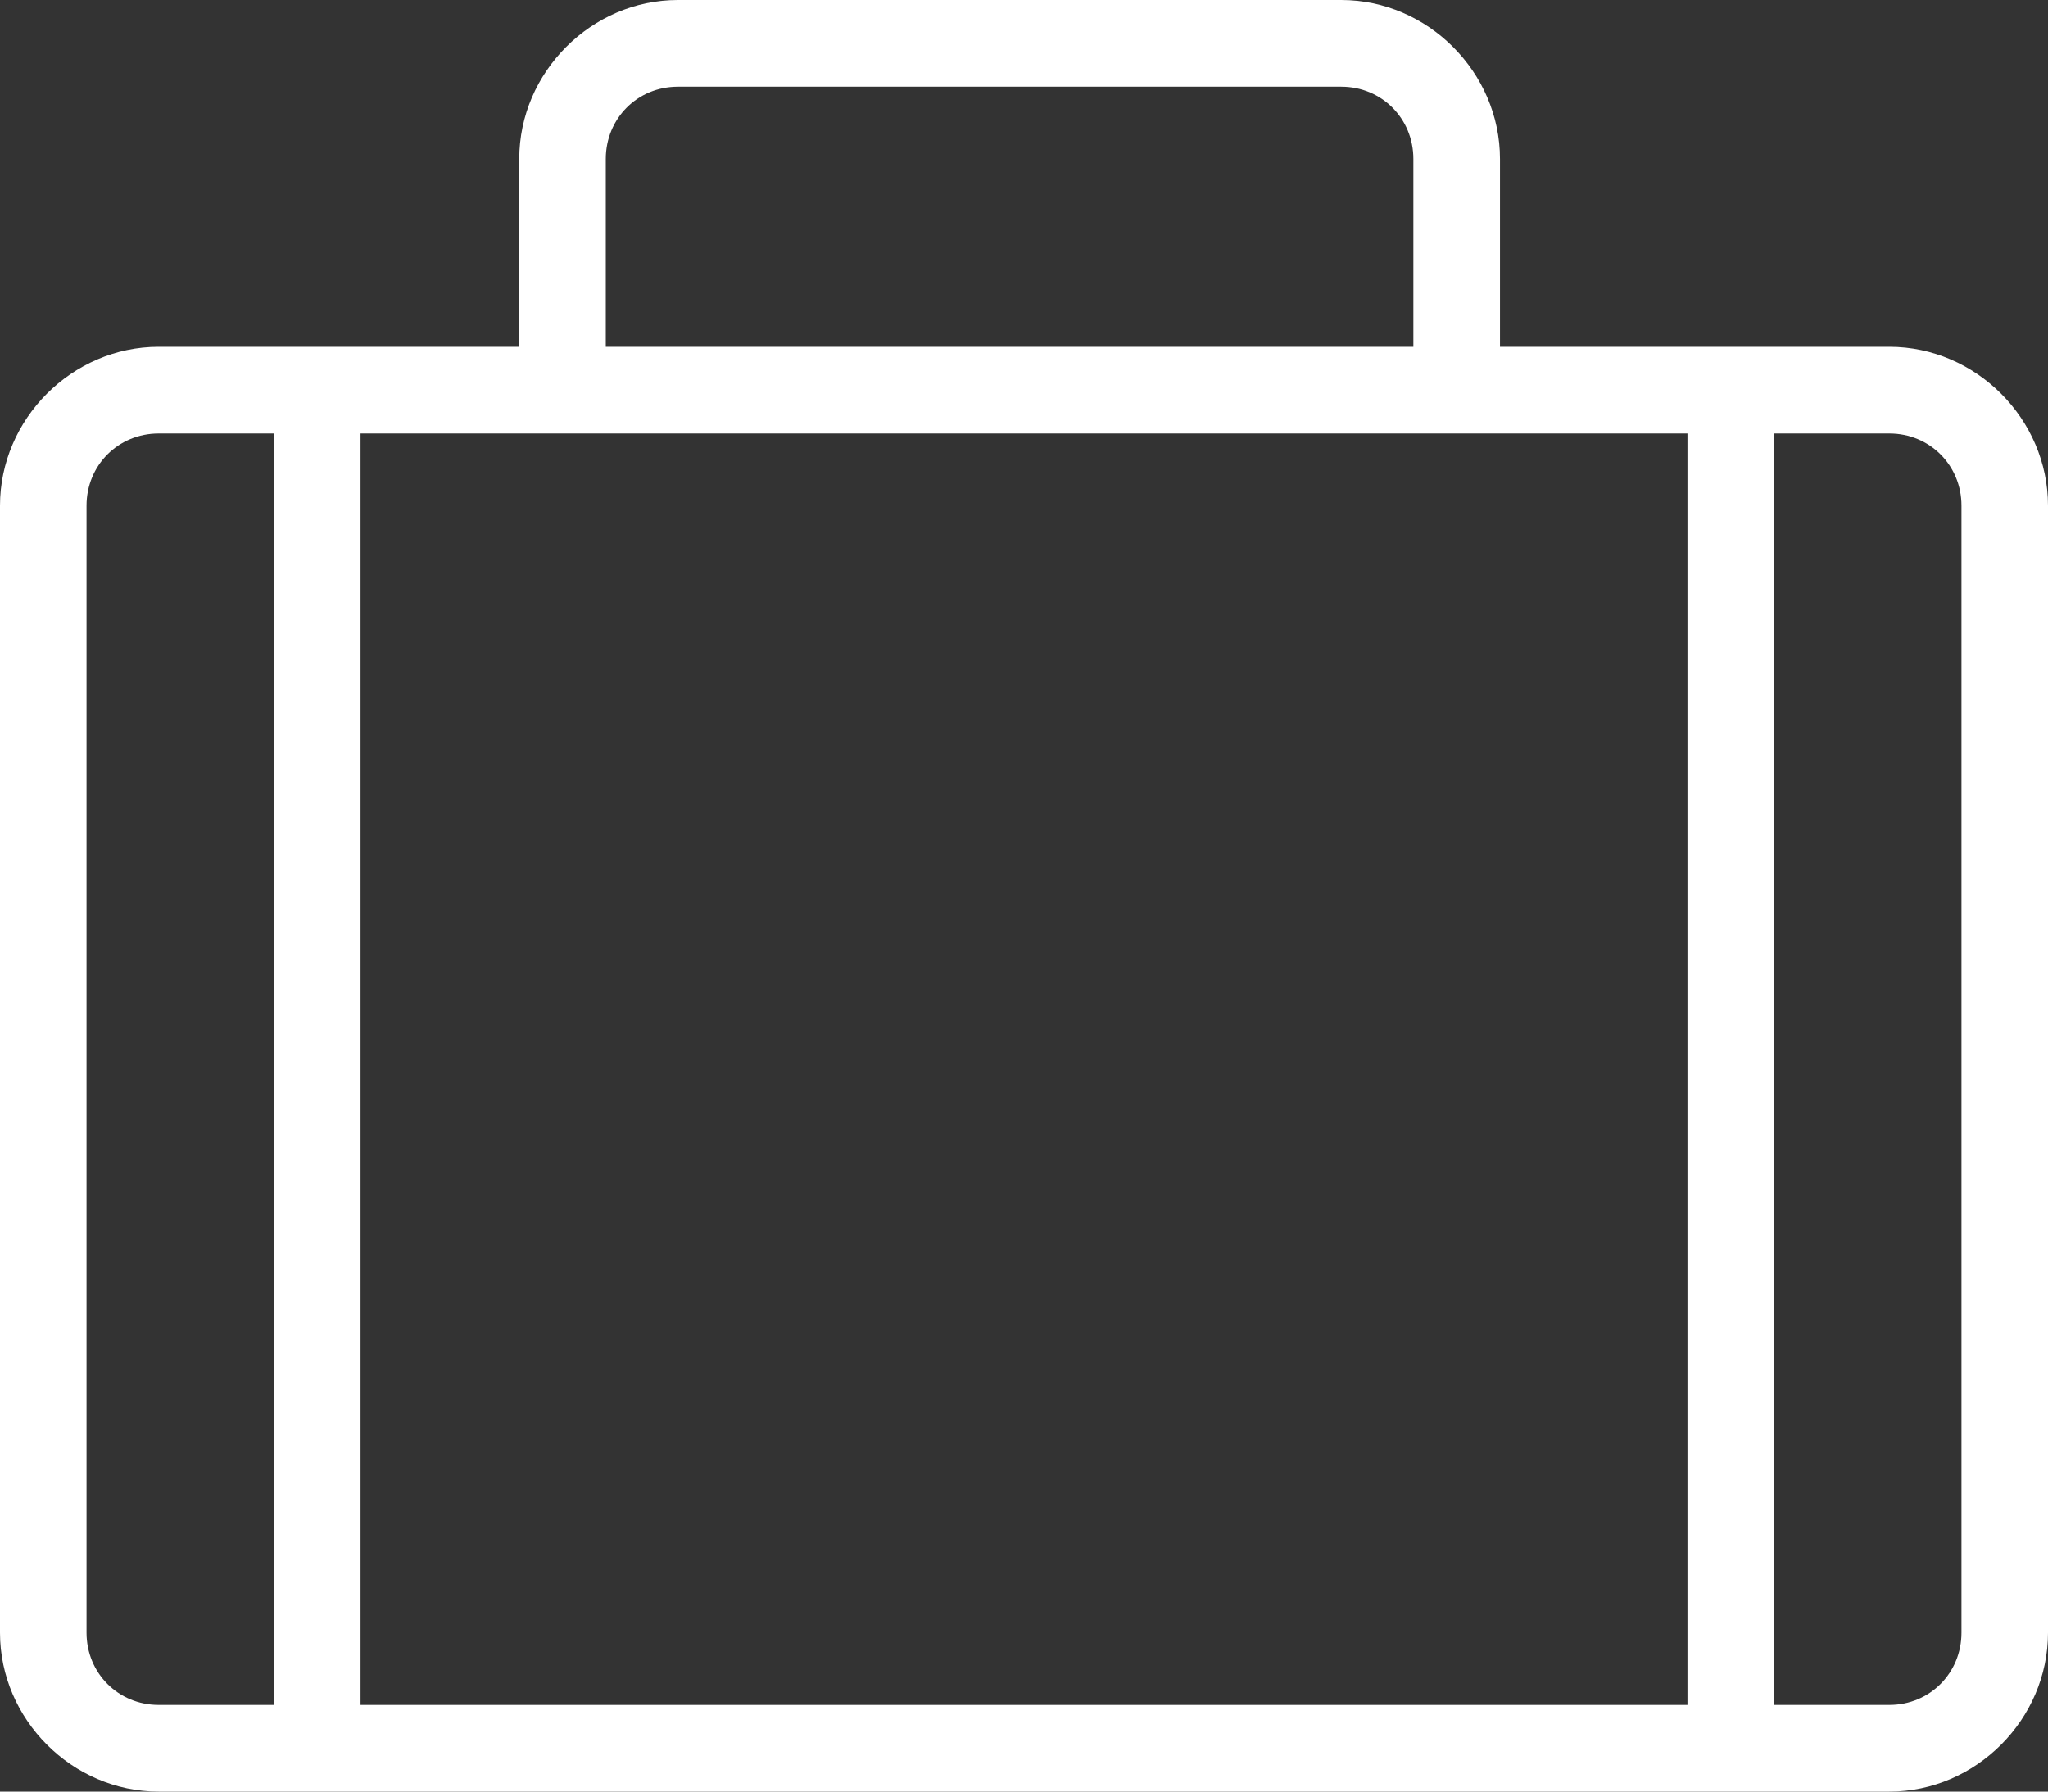 <svg width="24" height="21" viewBox="0 0 24 21" fill="none" xmlns="http://www.w3.org/2000/svg">
<rect x="0" y="0" width="24" height="21" fill="#333333" stroke="none"/>
<path d="M22.141 4.065H17.578V1.863C17.578 0.847 16.732 0 15.718 0H7.944C6.93 0 6.085 0.847 6.085 1.863V4.065H1.859C0.845 4.065 0 4.911 0 5.927V19.137C0 20.153 0.845 21 1.859 21H22.141C23.155 21 24 20.153 24 19.137V5.927C24 4.911 23.155 4.065 22.141 4.065ZM7.099 1.863C7.099 1.389 7.47 1.016 7.944 1.016H15.718C16.192 1.016 16.563 1.389 16.563 1.863V4.065H7.099V1.863ZM3.211 19.984H1.859C1.386 19.984 1.014 19.611 1.014 19.137V5.927C1.014 5.453 1.386 5.081 1.859 5.081H3.211V19.984ZM19.775 19.984H4.225V5.081H19.775V19.984ZM22.986 19.137C22.986 19.611 22.614 19.984 22.141 19.984H20.789V5.081H22.141C22.614 5.081 22.986 5.453 22.986 5.927V19.137Z" fill="white"/>
</svg>
